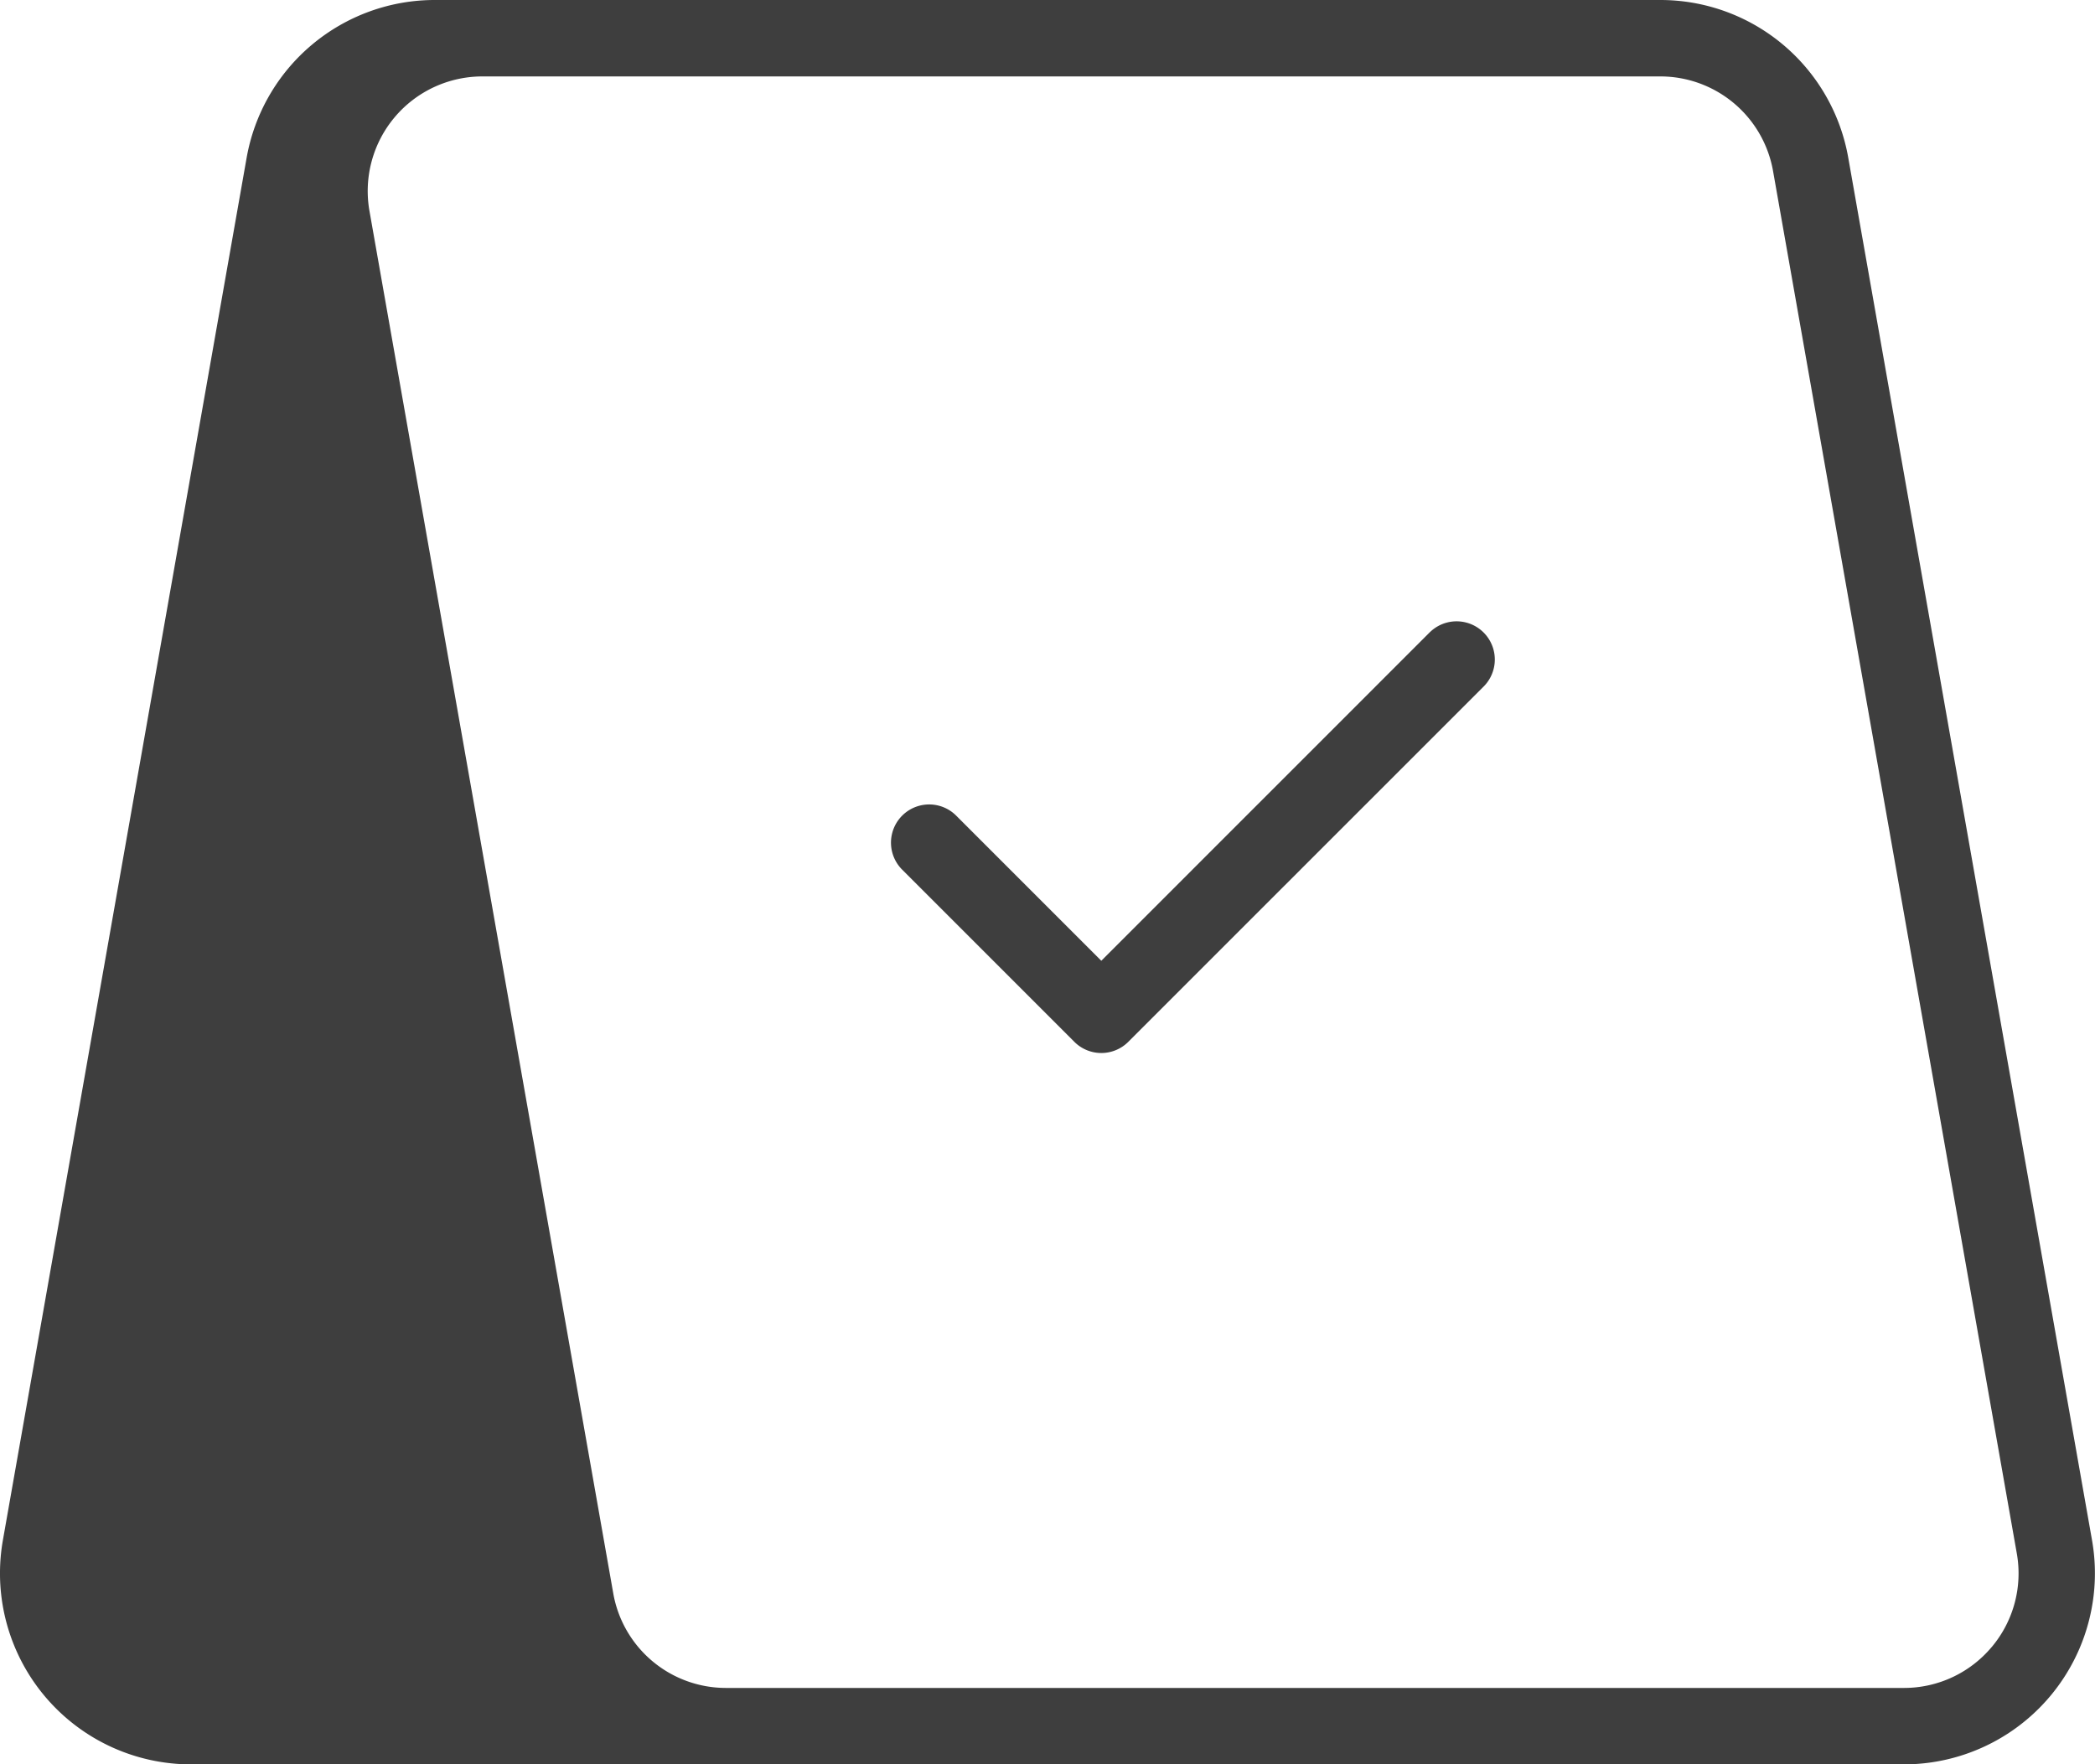 <svg xmlns="http://www.w3.org/2000/svg" xmlns:xlink="http://www.w3.org/1999/xlink" width="44.955" height="37.86" viewBox="0 0 44.955 37.86">
  <defs>
    <clipPath id="clip-path">
      <rect id="長方形_234" data-name="長方形 234" width="44.955" height="37.86" fill="#3e3e3e"/>
    </clipPath>
  </defs>
  <g id="グループ_294" data-name="グループ 294" clip-path="url(#clip-path)">
    <path id="パス_531" data-name="パス 531" d="M44.891,33.049,39.661,3.388A4.093,4.093,0,0,0,35.625,0H9.33A4.1,4.1,0,0,0,5.292,3.387L.062,33.049A4.1,4.1,0,0,0,4.1,37.86H40.854a4.1,4.1,0,0,0,4.037-4.811m-2.153,2.293a2.453,2.453,0,0,1-1.884.878H15.581a2.455,2.455,0,0,1-2.422-2.033L7.928,4.527A2.46,2.46,0,0,1,10.351,1.64H35.625a2.456,2.456,0,0,1,2.422,2.033l5.23,29.661a2.452,2.452,0,0,1-.539,2.009" transform="translate(0 0)" fill="#3e3e3e"/>
    <path id="パス_532" data-name="パス 532" d="M34.886,16.489l-7.054,7.054-3.114-3.114a.819.819,0,0,0-1.159,1.159l3.694,3.694a.818.818,0,0,0,1.159,0l7.633-7.632a.82.82,0,0,0-1.159-1.16" transform="translate(-4.2 -2.927)" fill="#3e3e3e"/>
  </g>
</svg>
